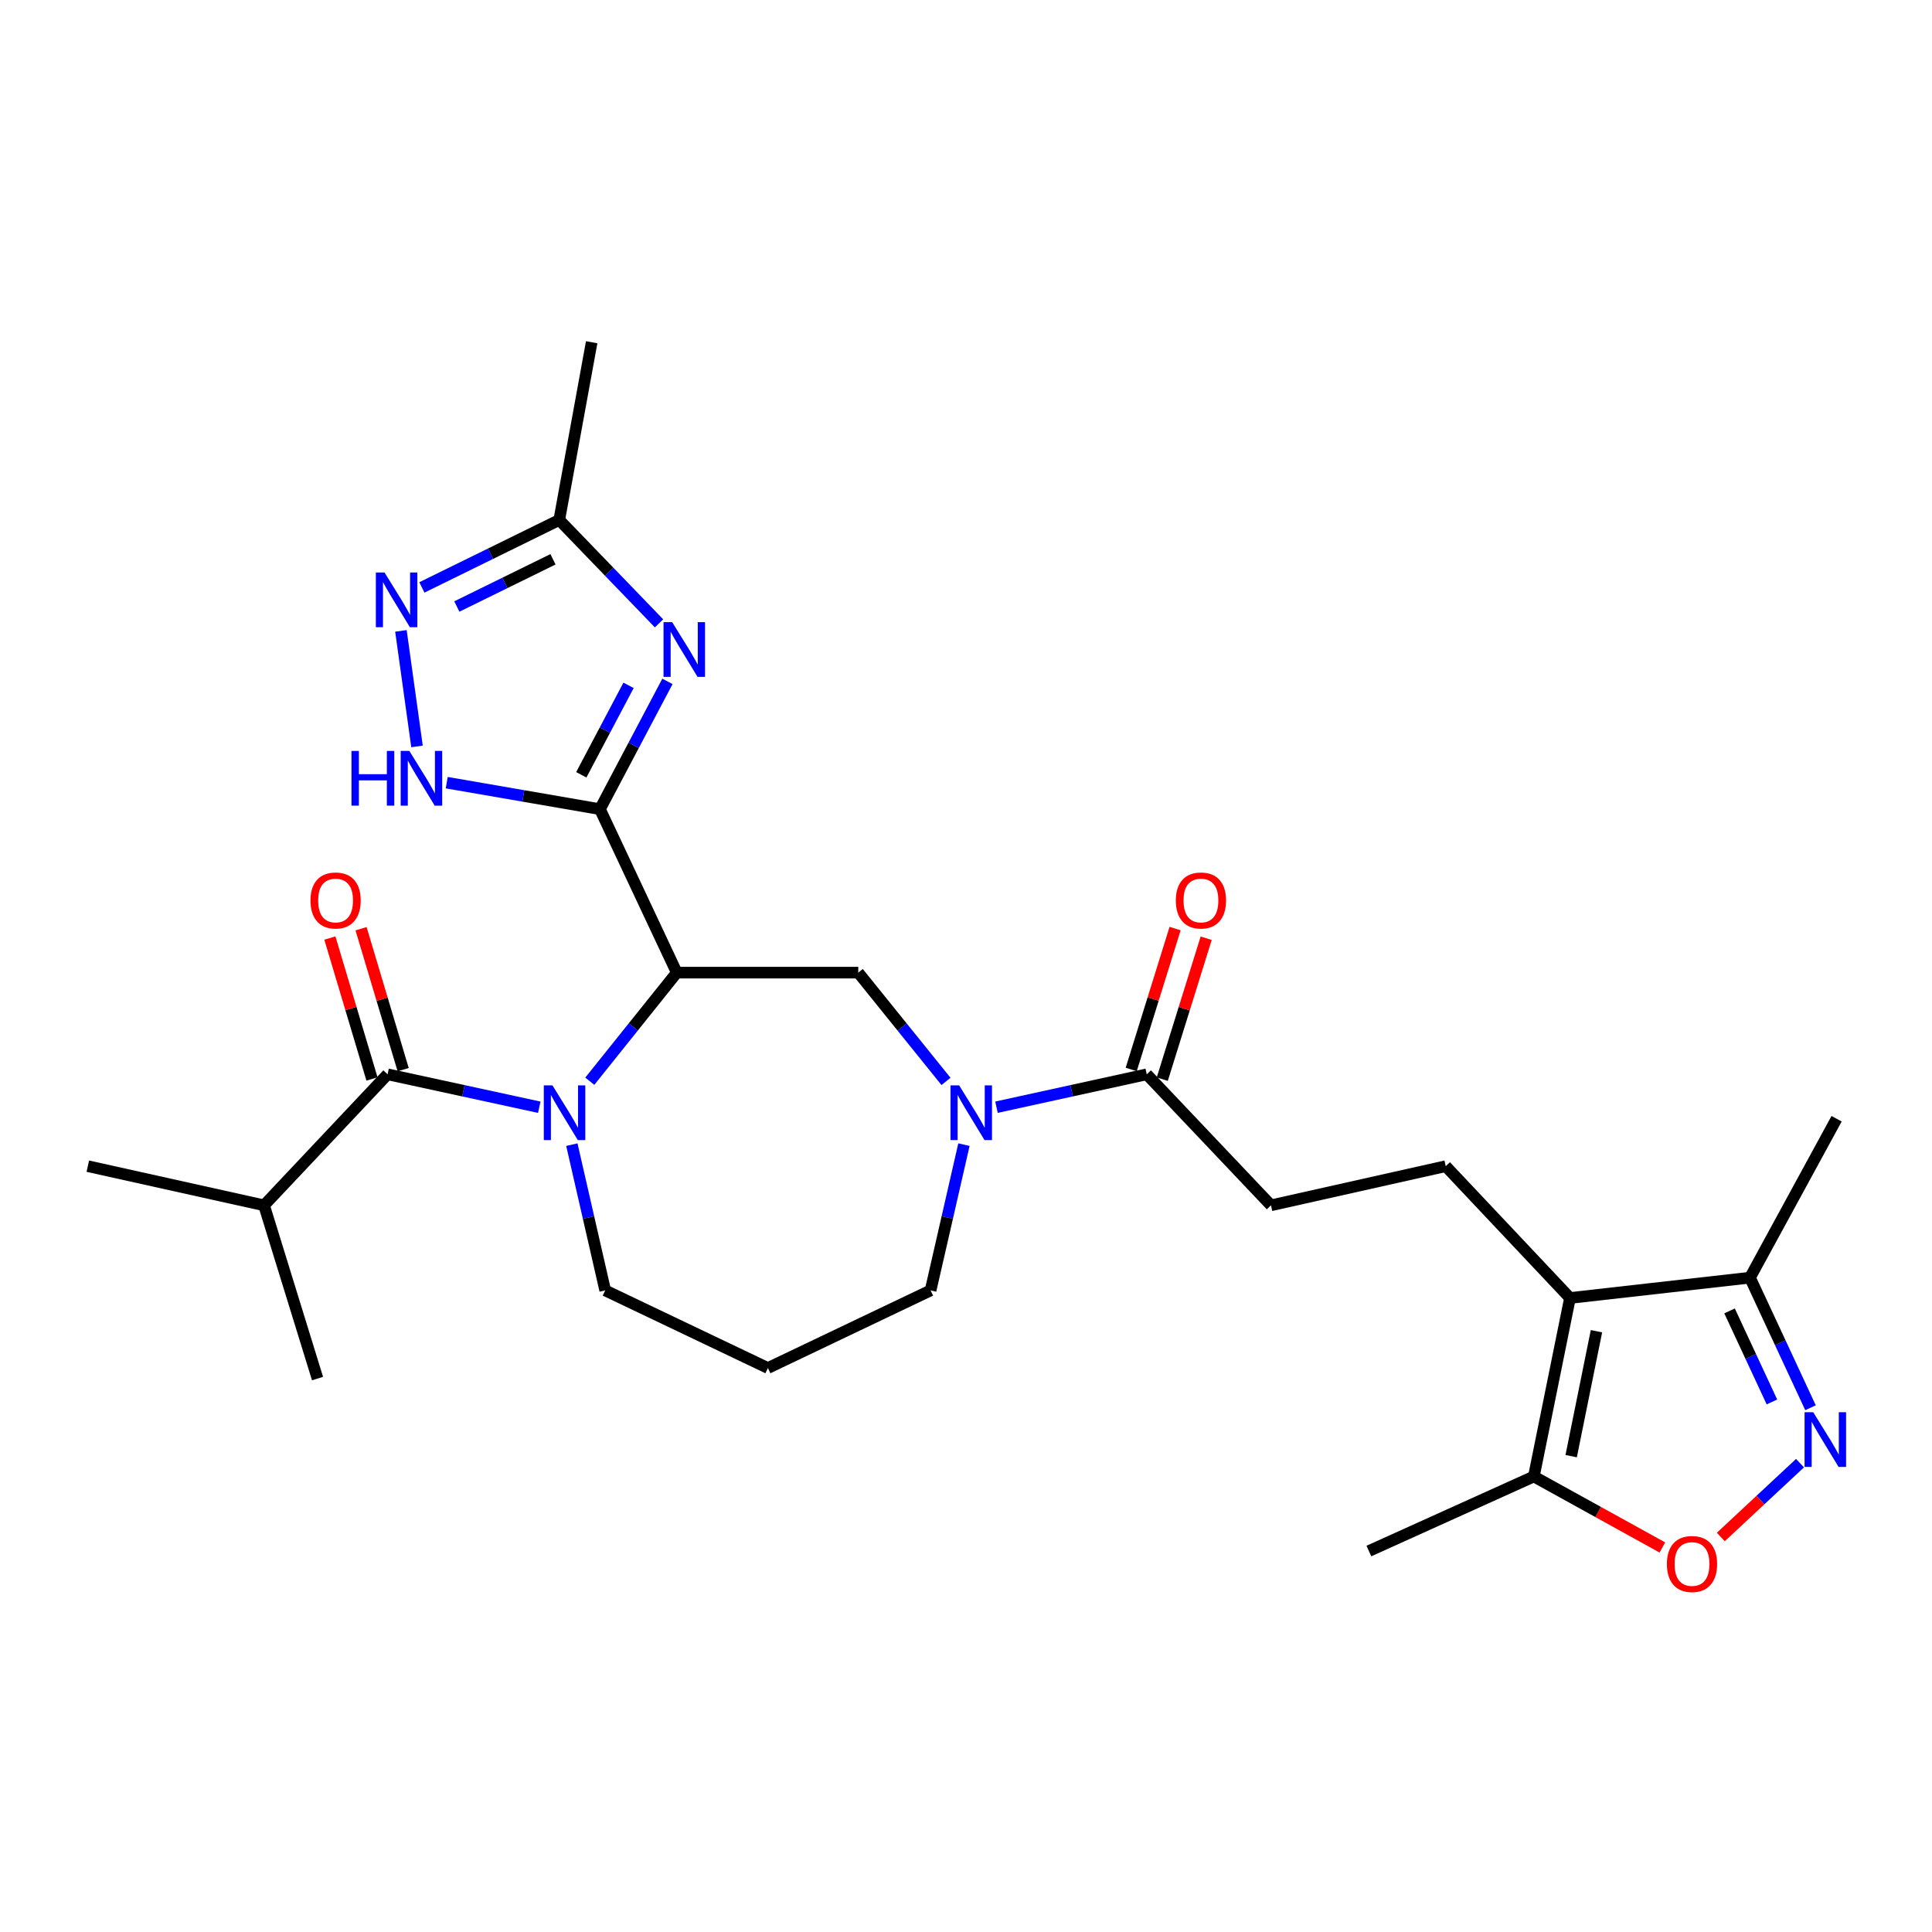 <?xml version='1.0' encoding='iso-8859-1'?>
<svg version='1.1' baseProfile='full'
              xmlns='http://www.w3.org/2000/svg'
                      xmlns:rdkit='http://www.rdkit.org/xml'
                      xmlns:xlink='http://www.w3.org/1999/xlink'
                  xml:space='preserve'
width='1000px' height='1000px' viewBox='0 0 1000 1000'>
<!-- END OF HEADER -->
<rect style='opacity:1.0;fill:#FFFFFF;stroke:none' width='1000' height='1000' x='0' y='0'> </rect>
<path class='bond-0' d='M 310.529,418.823 L 350.299,503.435' style='fill:none;fill-rule:evenodd;stroke:#000000;stroke-width:6px;stroke-linecap:butt;stroke-linejoin:miter;stroke-opacity:1' />
<path class='bond-2' d='M 310.529,418.823 L 327.999,385.752' style='fill:none;fill-rule:evenodd;stroke:#000000;stroke-width:6px;stroke-linecap:butt;stroke-linejoin:miter;stroke-opacity:1' />
<path class='bond-2' d='M 327.999,385.752 L 345.468,352.682' style='fill:none;fill-rule:evenodd;stroke:#0000FF;stroke-width:6px;stroke-linecap:butt;stroke-linejoin:miter;stroke-opacity:1' />
<path class='bond-2' d='M 300.877,401.034 L 313.105,377.885' style='fill:none;fill-rule:evenodd;stroke:#000000;stroke-width:6px;stroke-linecap:butt;stroke-linejoin:miter;stroke-opacity:1' />
<path class='bond-2' d='M 313.105,377.885 L 325.334,354.736' style='fill:none;fill-rule:evenodd;stroke:#0000FF;stroke-width:6px;stroke-linecap:butt;stroke-linejoin:miter;stroke-opacity:1' />
<path class='bond-5' d='M 310.529,418.823 L 270.877,411.963' style='fill:none;fill-rule:evenodd;stroke:#000000;stroke-width:6px;stroke-linecap:butt;stroke-linejoin:miter;stroke-opacity:1' />
<path class='bond-5' d='M 270.877,411.963 L 231.225,405.104' style='fill:none;fill-rule:evenodd;stroke:#0000FF;stroke-width:6px;stroke-linecap:butt;stroke-linejoin:miter;stroke-opacity:1' />
<path class='bond-1' d='M 350.299,503.435 L 327.784,531.539' style='fill:none;fill-rule:evenodd;stroke:#000000;stroke-width:6px;stroke-linecap:butt;stroke-linejoin:miter;stroke-opacity:1' />
<path class='bond-1' d='M 327.784,531.539 L 305.27,559.642' style='fill:none;fill-rule:evenodd;stroke:#0000FF;stroke-width:6px;stroke-linecap:butt;stroke-linejoin:miter;stroke-opacity:1' />
<path class='bond-9' d='M 350.299,503.435 L 444.241,503.435' style='fill:none;fill-rule:evenodd;stroke:#000000;stroke-width:6px;stroke-linecap:butt;stroke-linejoin:miter;stroke-opacity:1' />
<path class='bond-3' d='M 279.123,573.107 L 239.864,564.585' style='fill:none;fill-rule:evenodd;stroke:#0000FF;stroke-width:6px;stroke-linecap:butt;stroke-linejoin:miter;stroke-opacity:1' />
<path class='bond-3' d='M 239.864,564.585 L 200.605,556.062' style='fill:none;fill-rule:evenodd;stroke:#000000;stroke-width:6px;stroke-linecap:butt;stroke-linejoin:miter;stroke-opacity:1' />
<path class='bond-20' d='M 295.987,592.466 L 304.62,630.19' style='fill:none;fill-rule:evenodd;stroke:#0000FF;stroke-width:6px;stroke-linecap:butt;stroke-linejoin:miter;stroke-opacity:1' />
<path class='bond-20' d='M 304.62,630.19 L 313.252,667.915' style='fill:none;fill-rule:evenodd;stroke:#000000;stroke-width:6px;stroke-linecap:butt;stroke-linejoin:miter;stroke-opacity:1' />
<path class='bond-11' d='M 341.113,322.645 L 315.289,295.891' style='fill:none;fill-rule:evenodd;stroke:#0000FF;stroke-width:6px;stroke-linecap:butt;stroke-linejoin:miter;stroke-opacity:1' />
<path class='bond-11' d='M 315.289,295.891 L 289.465,269.138' style='fill:none;fill-rule:evenodd;stroke:#000000;stroke-width:6px;stroke-linecap:butt;stroke-linejoin:miter;stroke-opacity:1' />
<path class='bond-16' d='M 208.674,553.652 L 197.778,517.178' style='fill:none;fill-rule:evenodd;stroke:#000000;stroke-width:6px;stroke-linecap:butt;stroke-linejoin:miter;stroke-opacity:1' />
<path class='bond-16' d='M 197.778,517.178 L 186.882,480.703' style='fill:none;fill-rule:evenodd;stroke:#FF0000;stroke-width:6px;stroke-linecap:butt;stroke-linejoin:miter;stroke-opacity:1' />
<path class='bond-16' d='M 192.535,558.473 L 181.639,521.999' style='fill:none;fill-rule:evenodd;stroke:#000000;stroke-width:6px;stroke-linecap:butt;stroke-linejoin:miter;stroke-opacity:1' />
<path class='bond-16' d='M 181.639,521.999 L 170.743,485.525' style='fill:none;fill-rule:evenodd;stroke:#FF0000;stroke-width:6px;stroke-linecap:butt;stroke-linejoin:miter;stroke-opacity:1' />
<path class='bond-19' d='M 200.605,556.062 L 136.673,623.877' style='fill:none;fill-rule:evenodd;stroke:#000000;stroke-width:6px;stroke-linecap:butt;stroke-linejoin:miter;stroke-opacity:1' />
<path class='bond-4' d='M 812.624,671.835 L 748.309,603.609' style='fill:none;fill-rule:evenodd;stroke:#000000;stroke-width:6px;stroke-linecap:butt;stroke-linejoin:miter;stroke-opacity:1' />
<path class='bond-12' d='M 812.624,671.835 L 793.918,764.224' style='fill:none;fill-rule:evenodd;stroke:#000000;stroke-width:6px;stroke-linecap:butt;stroke-linejoin:miter;stroke-opacity:1' />
<path class='bond-12' d='M 826.327,689.036 L 813.233,753.708' style='fill:none;fill-rule:evenodd;stroke:#000000;stroke-width:6px;stroke-linecap:butt;stroke-linejoin:miter;stroke-opacity:1' />
<path class='bond-14' d='M 812.624,671.835 L 905.789,661.317' style='fill:none;fill-rule:evenodd;stroke:#000000;stroke-width:6px;stroke-linecap:butt;stroke-linejoin:miter;stroke-opacity:1' />
<path class='bond-8' d='M 215.845,386.349 L 207.521,326.546' style='fill:none;fill-rule:evenodd;stroke:#0000FF;stroke-width:6px;stroke-linecap:butt;stroke-linejoin:miter;stroke-opacity:1' />
<path class='bond-6' d='M 937.118,728.645 L 921.453,694.981' style='fill:none;fill-rule:evenodd;stroke:#0000FF;stroke-width:6px;stroke-linecap:butt;stroke-linejoin:miter;stroke-opacity:1' />
<path class='bond-6' d='M 921.453,694.981 L 905.789,661.317' style='fill:none;fill-rule:evenodd;stroke:#000000;stroke-width:6px;stroke-linecap:butt;stroke-linejoin:miter;stroke-opacity:1' />
<path class='bond-6' d='M 917.147,725.652 L 906.182,702.087' style='fill:none;fill-rule:evenodd;stroke:#0000FF;stroke-width:6px;stroke-linecap:butt;stroke-linejoin:miter;stroke-opacity:1' />
<path class='bond-6' d='M 906.182,702.087 L 895.217,678.523' style='fill:none;fill-rule:evenodd;stroke:#000000;stroke-width:6px;stroke-linecap:butt;stroke-linejoin:miter;stroke-opacity:1' />
<path class='bond-30' d='M 931.684,757.326 L 911.187,776.433' style='fill:none;fill-rule:evenodd;stroke:#0000FF;stroke-width:6px;stroke-linecap:butt;stroke-linejoin:miter;stroke-opacity:1' />
<path class='bond-30' d='M 911.187,776.433 L 890.69,795.54' style='fill:none;fill-rule:evenodd;stroke:#FF0000;stroke-width:6px;stroke-linecap:butt;stroke-linejoin:miter;stroke-opacity:1' />
<path class='bond-7' d='M 489.648,559.742 L 466.944,531.588' style='fill:none;fill-rule:evenodd;stroke:#0000FF;stroke-width:6px;stroke-linecap:butt;stroke-linejoin:miter;stroke-opacity:1' />
<path class='bond-7' d='M 466.944,531.588 L 444.241,503.435' style='fill:none;fill-rule:evenodd;stroke:#000000;stroke-width:6px;stroke-linecap:butt;stroke-linejoin:miter;stroke-opacity:1' />
<path class='bond-13' d='M 515.781,573.087 L 554.667,564.575' style='fill:none;fill-rule:evenodd;stroke:#0000FF;stroke-width:6px;stroke-linecap:butt;stroke-linejoin:miter;stroke-opacity:1' />
<path class='bond-13' d='M 554.667,564.575 L 593.552,556.062' style='fill:none;fill-rule:evenodd;stroke:#000000;stroke-width:6px;stroke-linecap:butt;stroke-linejoin:miter;stroke-opacity:1' />
<path class='bond-22' d='M 498.937,592.466 L 490.304,630.19' style='fill:none;fill-rule:evenodd;stroke:#0000FF;stroke-width:6px;stroke-linecap:butt;stroke-linejoin:miter;stroke-opacity:1' />
<path class='bond-22' d='M 490.304,630.19 L 481.671,667.915' style='fill:none;fill-rule:evenodd;stroke:#000000;stroke-width:6px;stroke-linecap:butt;stroke-linejoin:miter;stroke-opacity:1' />
<path class='bond-28' d='M 218.368,304.046 L 253.917,286.592' style='fill:none;fill-rule:evenodd;stroke:#0000FF;stroke-width:6px;stroke-linecap:butt;stroke-linejoin:miter;stroke-opacity:1' />
<path class='bond-28' d='M 253.917,286.592 L 289.465,269.138' style='fill:none;fill-rule:evenodd;stroke:#000000;stroke-width:6px;stroke-linecap:butt;stroke-linejoin:miter;stroke-opacity:1' />
<path class='bond-28' d='M 236.456,313.929 L 261.34,301.712' style='fill:none;fill-rule:evenodd;stroke:#0000FF;stroke-width:6px;stroke-linecap:butt;stroke-linejoin:miter;stroke-opacity:1' />
<path class='bond-28' d='M 261.34,301.712 L 286.224,289.494' style='fill:none;fill-rule:evenodd;stroke:#000000;stroke-width:6px;stroke-linecap:butt;stroke-linejoin:miter;stroke-opacity:1' />
<path class='bond-10' d='M 860.441,800.968 L 827.179,782.596' style='fill:none;fill-rule:evenodd;stroke:#FF0000;stroke-width:6px;stroke-linecap:butt;stroke-linejoin:miter;stroke-opacity:1' />
<path class='bond-10' d='M 827.179,782.596 L 793.918,764.224' style='fill:none;fill-rule:evenodd;stroke:#000000;stroke-width:6px;stroke-linecap:butt;stroke-linejoin:miter;stroke-opacity:1' />
<path class='bond-24' d='M 289.465,269.138 L 306.253,177.143' style='fill:none;fill-rule:evenodd;stroke:#000000;stroke-width:6px;stroke-linecap:butt;stroke-linejoin:miter;stroke-opacity:1' />
<path class='bond-23' d='M 793.918,764.224 L 708.529,802.815' style='fill:none;fill-rule:evenodd;stroke:#000000;stroke-width:6px;stroke-linecap:butt;stroke-linejoin:miter;stroke-opacity:1' />
<path class='bond-17' d='M 593.552,556.062 L 657.858,623.877' style='fill:none;fill-rule:evenodd;stroke:#000000;stroke-width:6px;stroke-linecap:butt;stroke-linejoin:miter;stroke-opacity:1' />
<path class='bond-18' d='M 601.592,558.567 L 612.953,522.097' style='fill:none;fill-rule:evenodd;stroke:#000000;stroke-width:6px;stroke-linecap:butt;stroke-linejoin:miter;stroke-opacity:1' />
<path class='bond-18' d='M 612.953,522.097 L 624.314,485.627' style='fill:none;fill-rule:evenodd;stroke:#FF0000;stroke-width:6px;stroke-linecap:butt;stroke-linejoin:miter;stroke-opacity:1' />
<path class='bond-18' d='M 585.511,553.558 L 596.872,517.088' style='fill:none;fill-rule:evenodd;stroke:#000000;stroke-width:6px;stroke-linecap:butt;stroke-linejoin:miter;stroke-opacity:1' />
<path class='bond-18' d='M 596.872,517.088 L 608.233,480.618' style='fill:none;fill-rule:evenodd;stroke:#FF0000;stroke-width:6px;stroke-linecap:butt;stroke-linejoin:miter;stroke-opacity:1' />
<path class='bond-25' d='M 905.789,661.317 L 950.621,579.054' style='fill:none;fill-rule:evenodd;stroke:#000000;stroke-width:6px;stroke-linecap:butt;stroke-linejoin:miter;stroke-opacity:1' />
<path class='bond-15' d='M 748.309,603.609 L 657.858,623.877' style='fill:none;fill-rule:evenodd;stroke:#000000;stroke-width:6px;stroke-linecap:butt;stroke-linejoin:miter;stroke-opacity:1' />
<path class='bond-26' d='M 136.673,623.877 L 45.455,603.609' style='fill:none;fill-rule:evenodd;stroke:#000000;stroke-width:6px;stroke-linecap:butt;stroke-linejoin:miter;stroke-opacity:1' />
<path class='bond-27' d='M 136.673,623.877 L 164.353,713.543' style='fill:none;fill-rule:evenodd;stroke:#000000;stroke-width:6px;stroke-linecap:butt;stroke-linejoin:miter;stroke-opacity:1' />
<path class='bond-21' d='M 313.252,667.915 L 397.462,708.087' style='fill:none;fill-rule:evenodd;stroke:#000000;stroke-width:6px;stroke-linecap:butt;stroke-linejoin:miter;stroke-opacity:1' />
<path class='bond-29' d='M 397.462,708.087 L 481.671,667.915' style='fill:none;fill-rule:evenodd;stroke:#000000;stroke-width:6px;stroke-linecap:butt;stroke-linejoin:miter;stroke-opacity:1' />
<path  class='atom-2' d='M 285.947 561.787
L 295.227 576.787
Q 296.147 578.267, 297.627 580.947
Q 299.107 583.627, 299.187 583.787
L 299.187 561.787
L 302.947 561.787
L 302.947 590.107
L 299.067 590.107
L 289.107 573.707
Q 287.947 571.787, 286.707 569.587
Q 285.507 567.387, 285.147 566.707
L 285.147 590.107
L 281.467 590.107
L 281.467 561.787
L 285.947 561.787
' fill='#0000FF'/>
<path  class='atom-3' d='M 347.923 322.025
L 357.203 337.025
Q 358.123 338.505, 359.603 341.185
Q 361.083 343.865, 361.163 344.025
L 361.163 322.025
L 364.923 322.025
L 364.923 350.345
L 361.043 350.345
L 351.083 333.945
Q 349.923 332.025, 348.683 329.825
Q 347.483 327.625, 347.123 326.945
L 347.123 350.345
L 343.443 350.345
L 343.443 322.025
L 347.923 322.025
' fill='#0000FF'/>
<path  class='atom-6' d='M 181.921 388.68
L 185.761 388.68
L 185.761 400.72
L 200.241 400.72
L 200.241 388.68
L 204.081 388.68
L 204.081 417
L 200.241 417
L 200.241 403.92
L 185.761 403.92
L 185.761 417
L 181.921 417
L 181.921 388.68
' fill='#0000FF'/>
<path  class='atom-6' d='M 211.881 388.68
L 221.161 403.68
Q 222.081 405.16, 223.561 407.84
Q 225.041 410.52, 225.121 410.68
L 225.121 388.68
L 228.881 388.68
L 228.881 417
L 225.001 417
L 215.041 400.6
Q 213.881 398.68, 212.641 396.48
Q 211.441 394.28, 211.081 393.6
L 211.081 417
L 207.401 417
L 207.401 388.68
L 211.881 388.68
' fill='#0000FF'/>
<path  class='atom-7' d='M 938.522 730.955
L 947.802 745.955
Q 948.722 747.435, 950.202 750.115
Q 951.682 752.795, 951.762 752.955
L 951.762 730.955
L 955.522 730.955
L 955.522 759.275
L 951.642 759.275
L 941.682 742.875
Q 940.522 740.955, 939.282 738.755
Q 938.082 736.555, 937.722 735.875
L 937.722 759.275
L 934.042 759.275
L 934.042 730.955
L 938.522 730.955
' fill='#0000FF'/>
<path  class='atom-8' d='M 496.457 561.787
L 505.737 576.787
Q 506.657 578.267, 508.137 580.947
Q 509.617 583.627, 509.697 583.787
L 509.697 561.787
L 513.457 561.787
L 513.457 590.107
L 509.577 590.107
L 499.617 573.707
Q 498.457 571.787, 497.217 569.587
Q 496.017 567.387, 495.657 566.707
L 495.657 590.107
L 491.977 590.107
L 491.977 561.787
L 496.457 561.787
' fill='#0000FF'/>
<path  class='atom-9' d='M 199.023 296.311
L 208.303 311.311
Q 209.223 312.791, 210.703 315.471
Q 212.183 318.151, 212.263 318.311
L 212.263 296.311
L 216.023 296.311
L 216.023 324.631
L 212.143 324.631
L 202.183 308.231
Q 201.023 306.311, 199.783 304.111
Q 198.583 301.911, 198.223 301.231
L 198.223 324.631
L 194.543 324.631
L 194.543 296.311
L 199.023 296.311
' fill='#0000FF'/>
<path  class='atom-11' d='M 862.779 809.52
Q 862.779 802.72, 866.139 798.92
Q 869.499 795.12, 875.779 795.12
Q 882.059 795.12, 885.419 798.92
Q 888.779 802.72, 888.779 809.52
Q 888.779 816.4, 885.379 820.32
Q 881.979 824.2, 875.779 824.2
Q 869.539 824.2, 866.139 820.32
Q 862.779 816.44, 862.779 809.52
M 875.779 821
Q 880.099 821, 882.419 818.12
Q 884.779 815.2, 884.779 809.52
Q 884.779 803.96, 882.419 801.16
Q 880.099 798.32, 875.779 798.32
Q 871.459 798.32, 869.099 801.12
Q 866.779 803.92, 866.779 809.52
Q 866.779 815.24, 869.099 818.12
Q 871.459 821, 875.779 821
' fill='#FF0000'/>
<path  class='atom-17' d='M 160.701 466.084
Q 160.701 459.284, 164.061 455.484
Q 167.421 451.684, 173.701 451.684
Q 179.981 451.684, 183.341 455.484
Q 186.701 459.284, 186.701 466.084
Q 186.701 472.964, 183.301 476.884
Q 179.901 480.764, 173.701 480.764
Q 167.461 480.764, 164.061 476.884
Q 160.701 473.004, 160.701 466.084
M 173.701 477.564
Q 178.021 477.564, 180.341 474.684
Q 182.701 471.764, 182.701 466.084
Q 182.701 460.524, 180.341 457.724
Q 178.021 454.884, 173.701 454.884
Q 169.381 454.884, 167.021 457.684
Q 164.701 460.484, 164.701 466.084
Q 164.701 471.804, 167.021 474.684
Q 169.381 477.564, 173.701 477.564
' fill='#FF0000'/>
<path  class='atom-19' d='M 608.606 466.084
Q 608.606 459.284, 611.966 455.484
Q 615.326 451.684, 621.606 451.684
Q 627.886 451.684, 631.246 455.484
Q 634.606 459.284, 634.606 466.084
Q 634.606 472.964, 631.206 476.884
Q 627.806 480.764, 621.606 480.764
Q 615.366 480.764, 611.966 476.884
Q 608.606 473.004, 608.606 466.084
M 621.606 477.564
Q 625.926 477.564, 628.246 474.684
Q 630.606 471.764, 630.606 466.084
Q 630.606 460.524, 628.246 457.724
Q 625.926 454.884, 621.606 454.884
Q 617.286 454.884, 614.926 457.684
Q 612.606 460.484, 612.606 466.084
Q 612.606 471.804, 614.926 474.684
Q 617.286 477.564, 621.606 477.564
' fill='#FF0000'/>
</svg>
